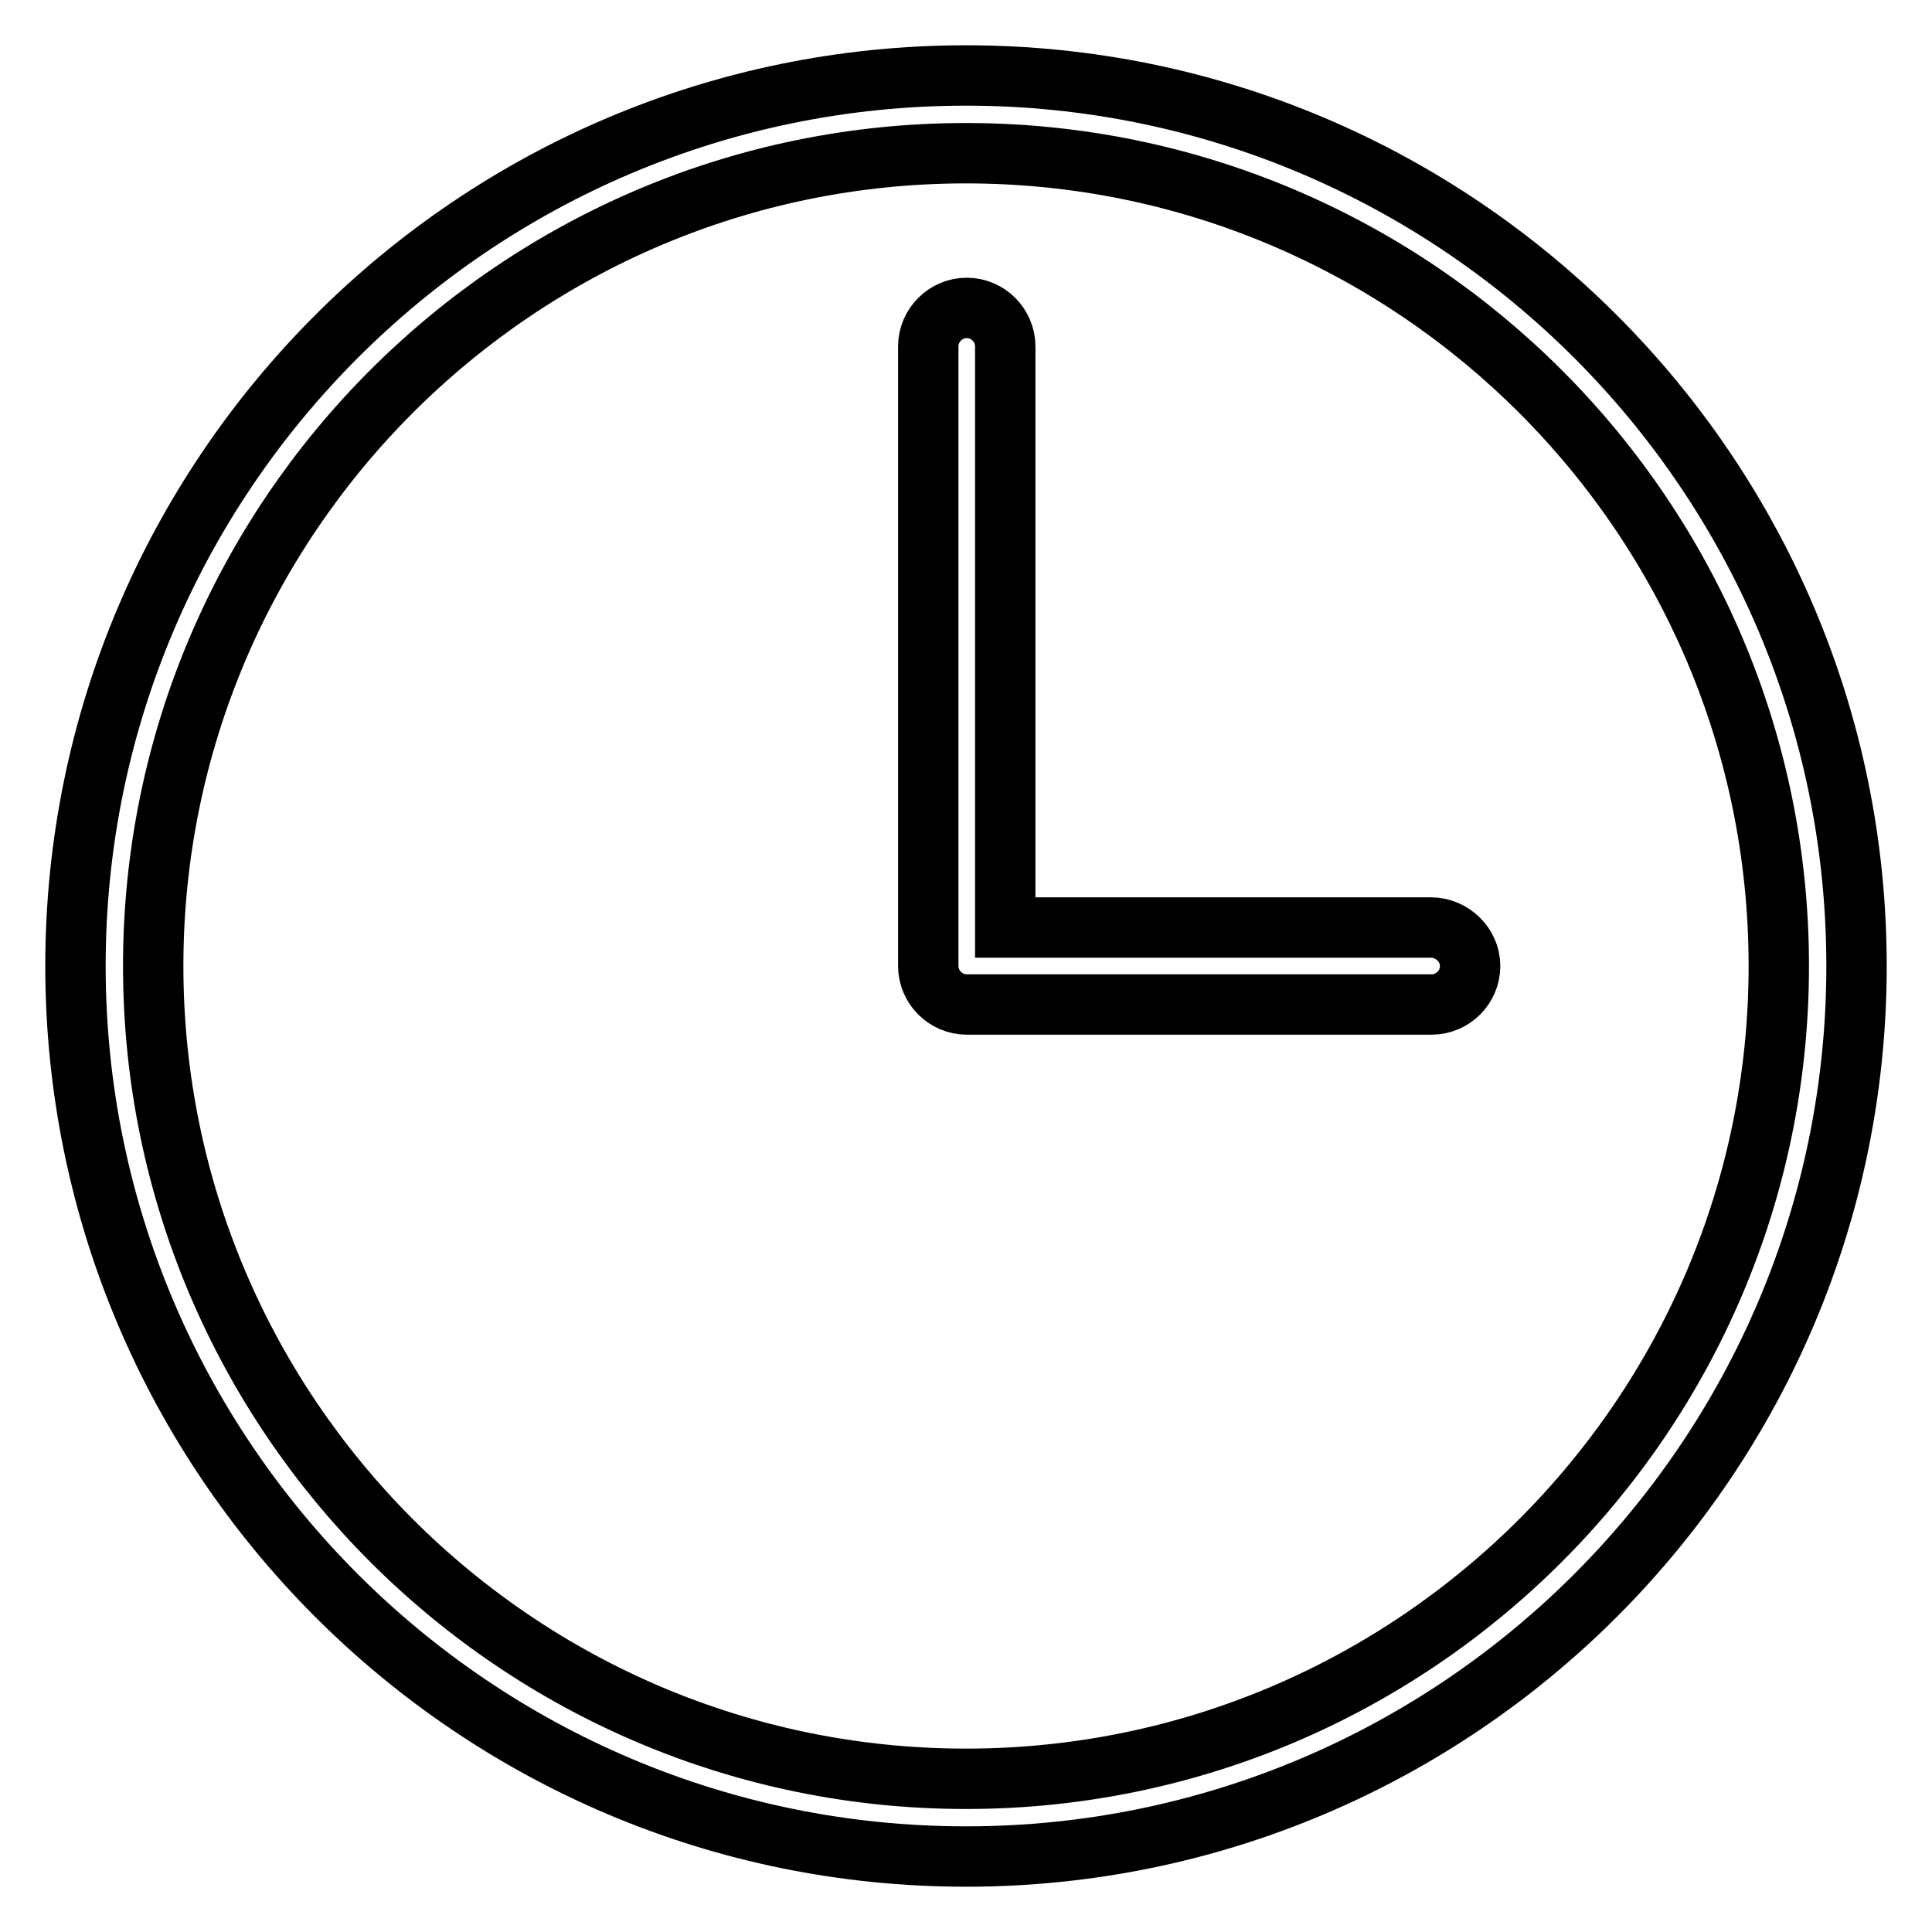 <?xml version="1.0" encoding="utf-8"?>
<!-- Svg Vector Icons : http://www.onlinewebfonts.com/icon -->
<!DOCTYPE svg PUBLIC "-//W3C//DTD SVG 1.1//EN" "http://www.w3.org/Graphics/SVG/1.1/DTD/svg11.dtd">
<svg version="1.1" xmlns="http://www.w3.org/2000/svg" xmlns:xlink="http://www.w3.org/1999/xlink" x="0px" y="0px" viewBox="0 0 256 256" enable-background="new 0 0 256 256" xml:space="preserve">
<g> <path stroke-width="8" fill-opacity="0" stroke="#000000"  d="M128,10C62.9,10,10,62.9,10,128s52.9,118,118,118s118-52.9,118-118S193.1,10,128,10z M128,235.7 c-59.4,0-107.7-48.3-107.7-107.7S68.6,20.3,128,20.3S235.7,68.6,235.7,128S187.4,235.7,128,235.7z"/> <path stroke-width="8" fill-opacity="0" stroke="#000000"  d="M189.6,122.9h-56.4v-77c0-2.8-2.3-5.1-5.1-5.1s-5.1,2.3-5.1,5.1V128c0,2.8,2.3,5.1,5.1,5.1h61.6 c2.8,0,5.1-2.3,5.1-5.1S192.4,122.9,189.6,122.9z"/></g>
</svg>